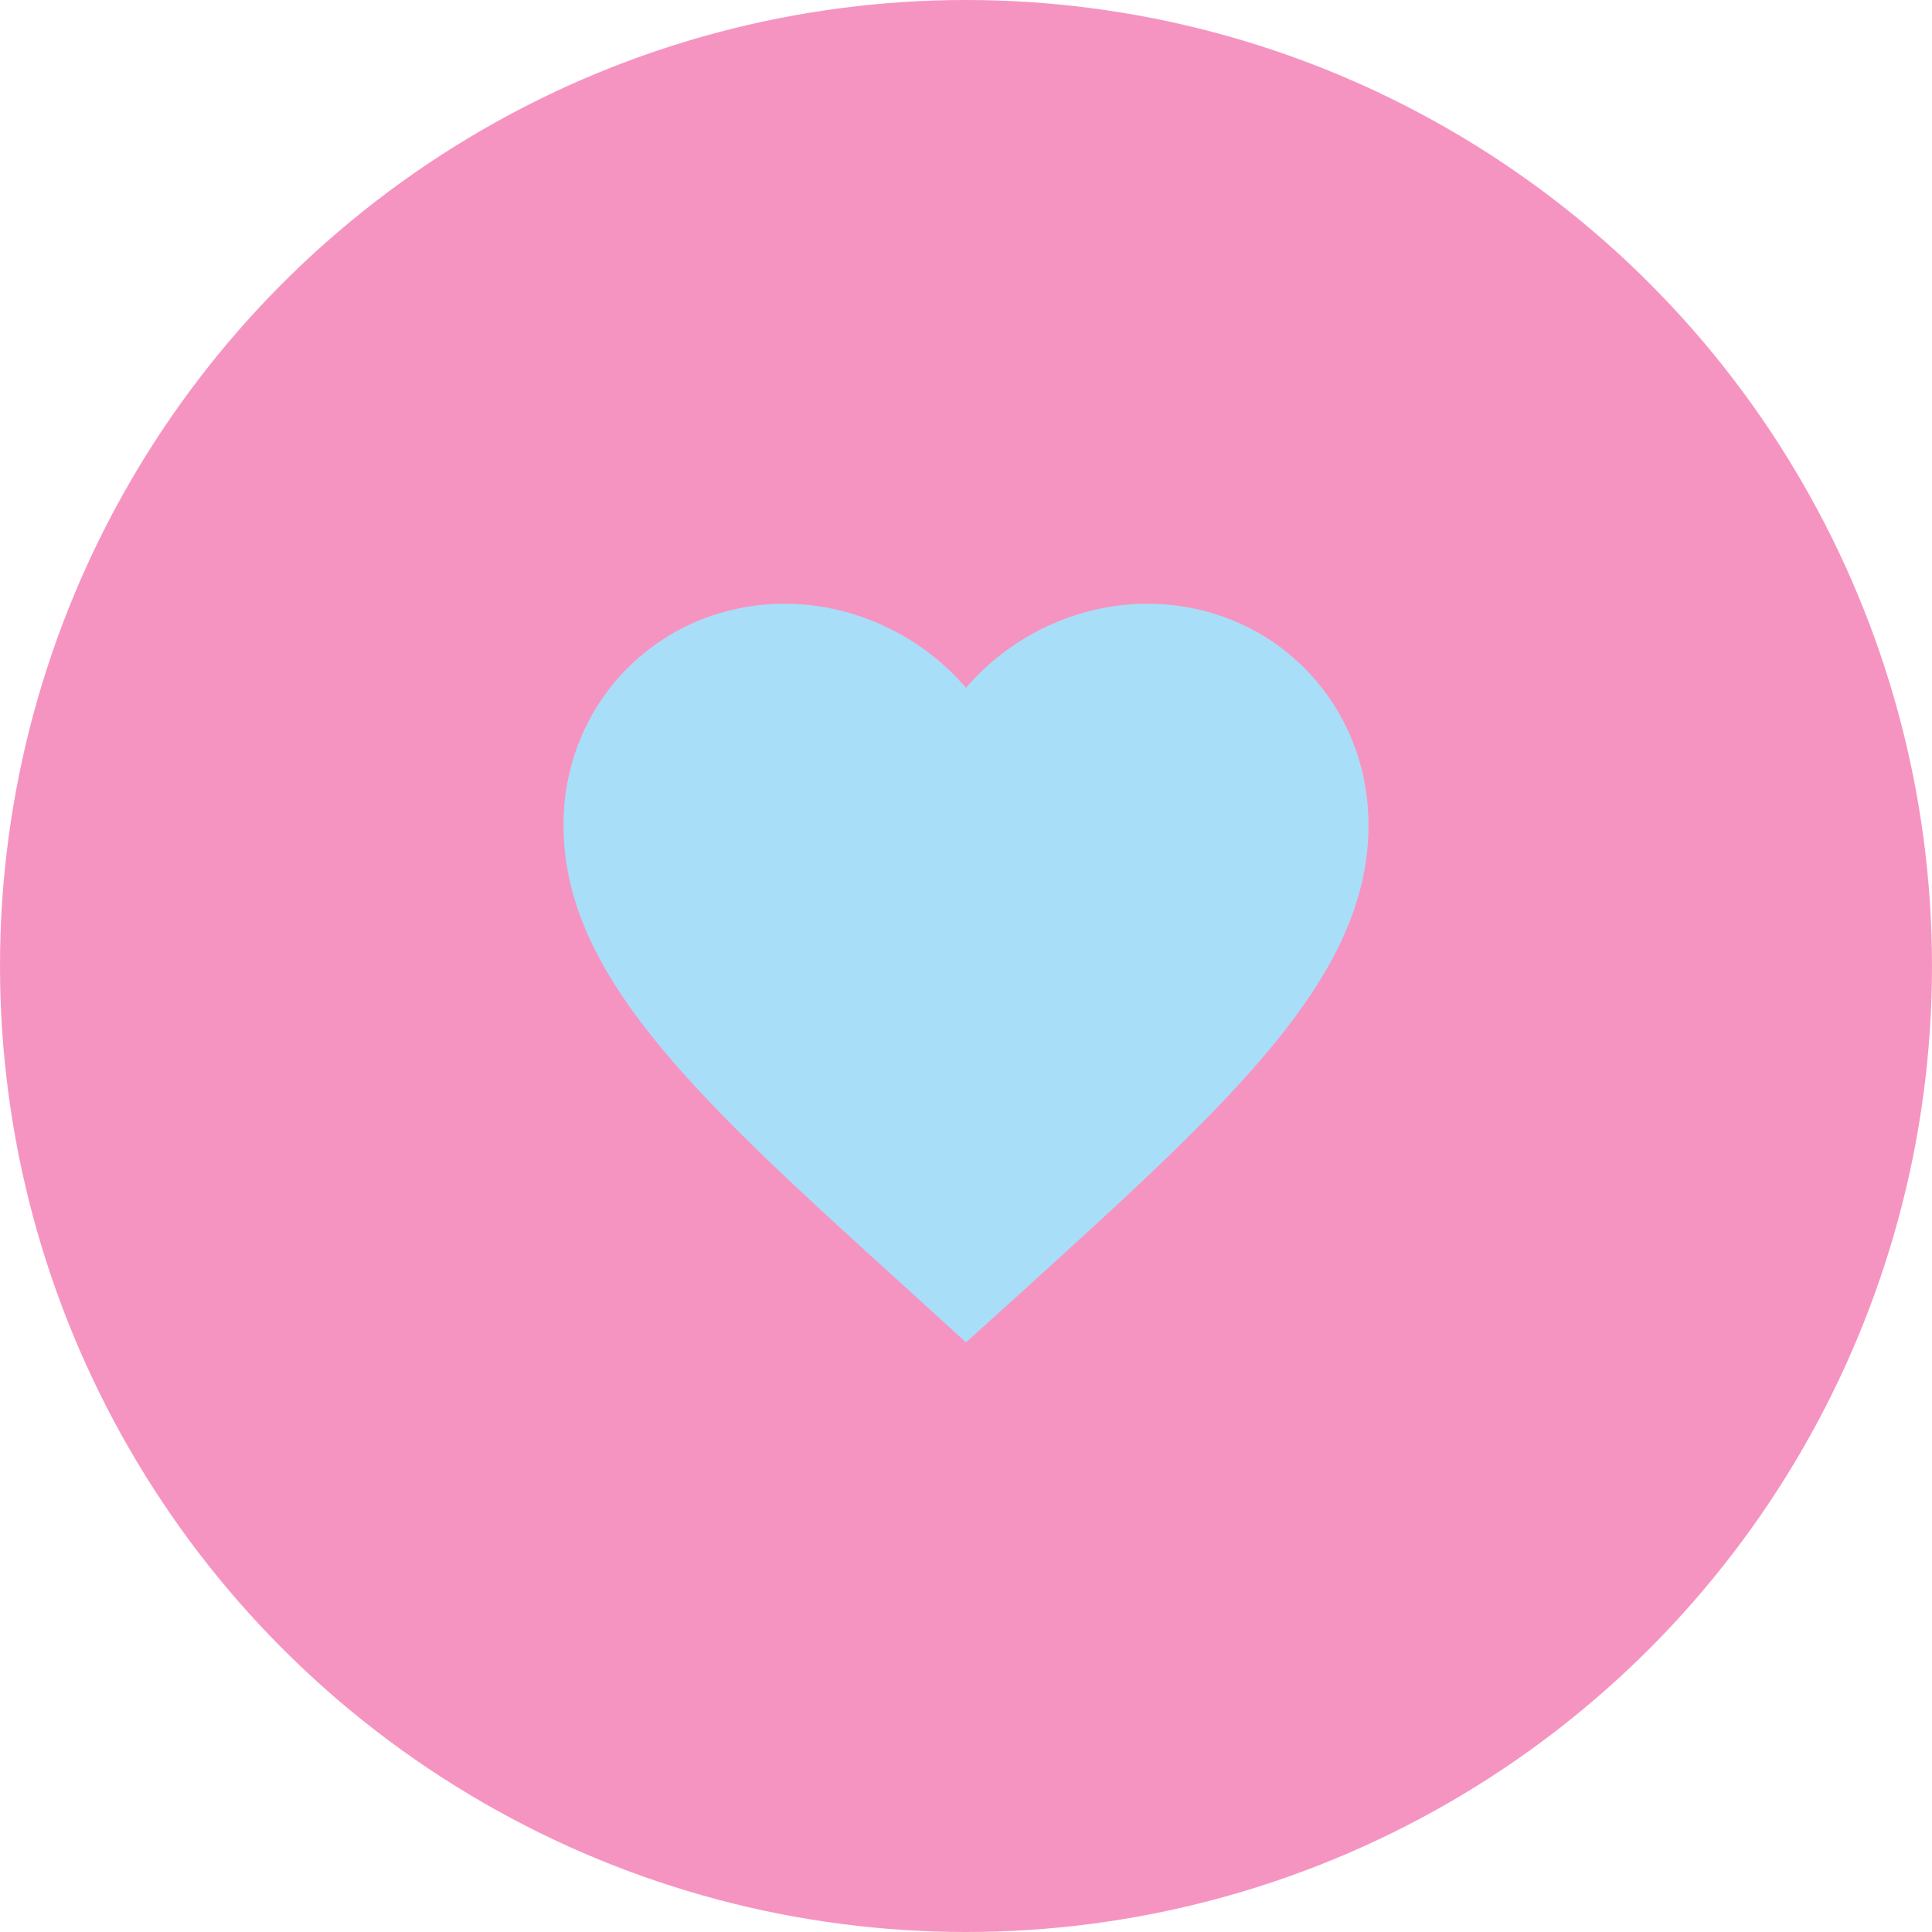 <svg width="48" height="48" viewBox="0 0 48 48" fill="none" xmlns="http://www.w3.org/2000/svg">
<circle cx="24" cy="24" r="24" fill="#F694C1"/>
<g clip-path="url(#clip0_34_108)">
<path d="M24 33.35L22.55 32.03C17.4 27.36 14 24.28 14 20.5C14 17.42 16.42 15 19.5 15C21.24 15 22.91 15.81 24 17.09C25.09 15.81 26.76 15 28.5 15C31.58 15 34 17.42 34 20.5C34 24.28 30.6 27.36 25.45 32.04L24 33.35Z" fill="#A9DEF9"/>
</g>
<defs>
<clipPath id="clip0_34_108">
<rect width="24" height="24" fill="white" transform="translate(12 12)"/>
</clipPath>
</defs>
</svg>
